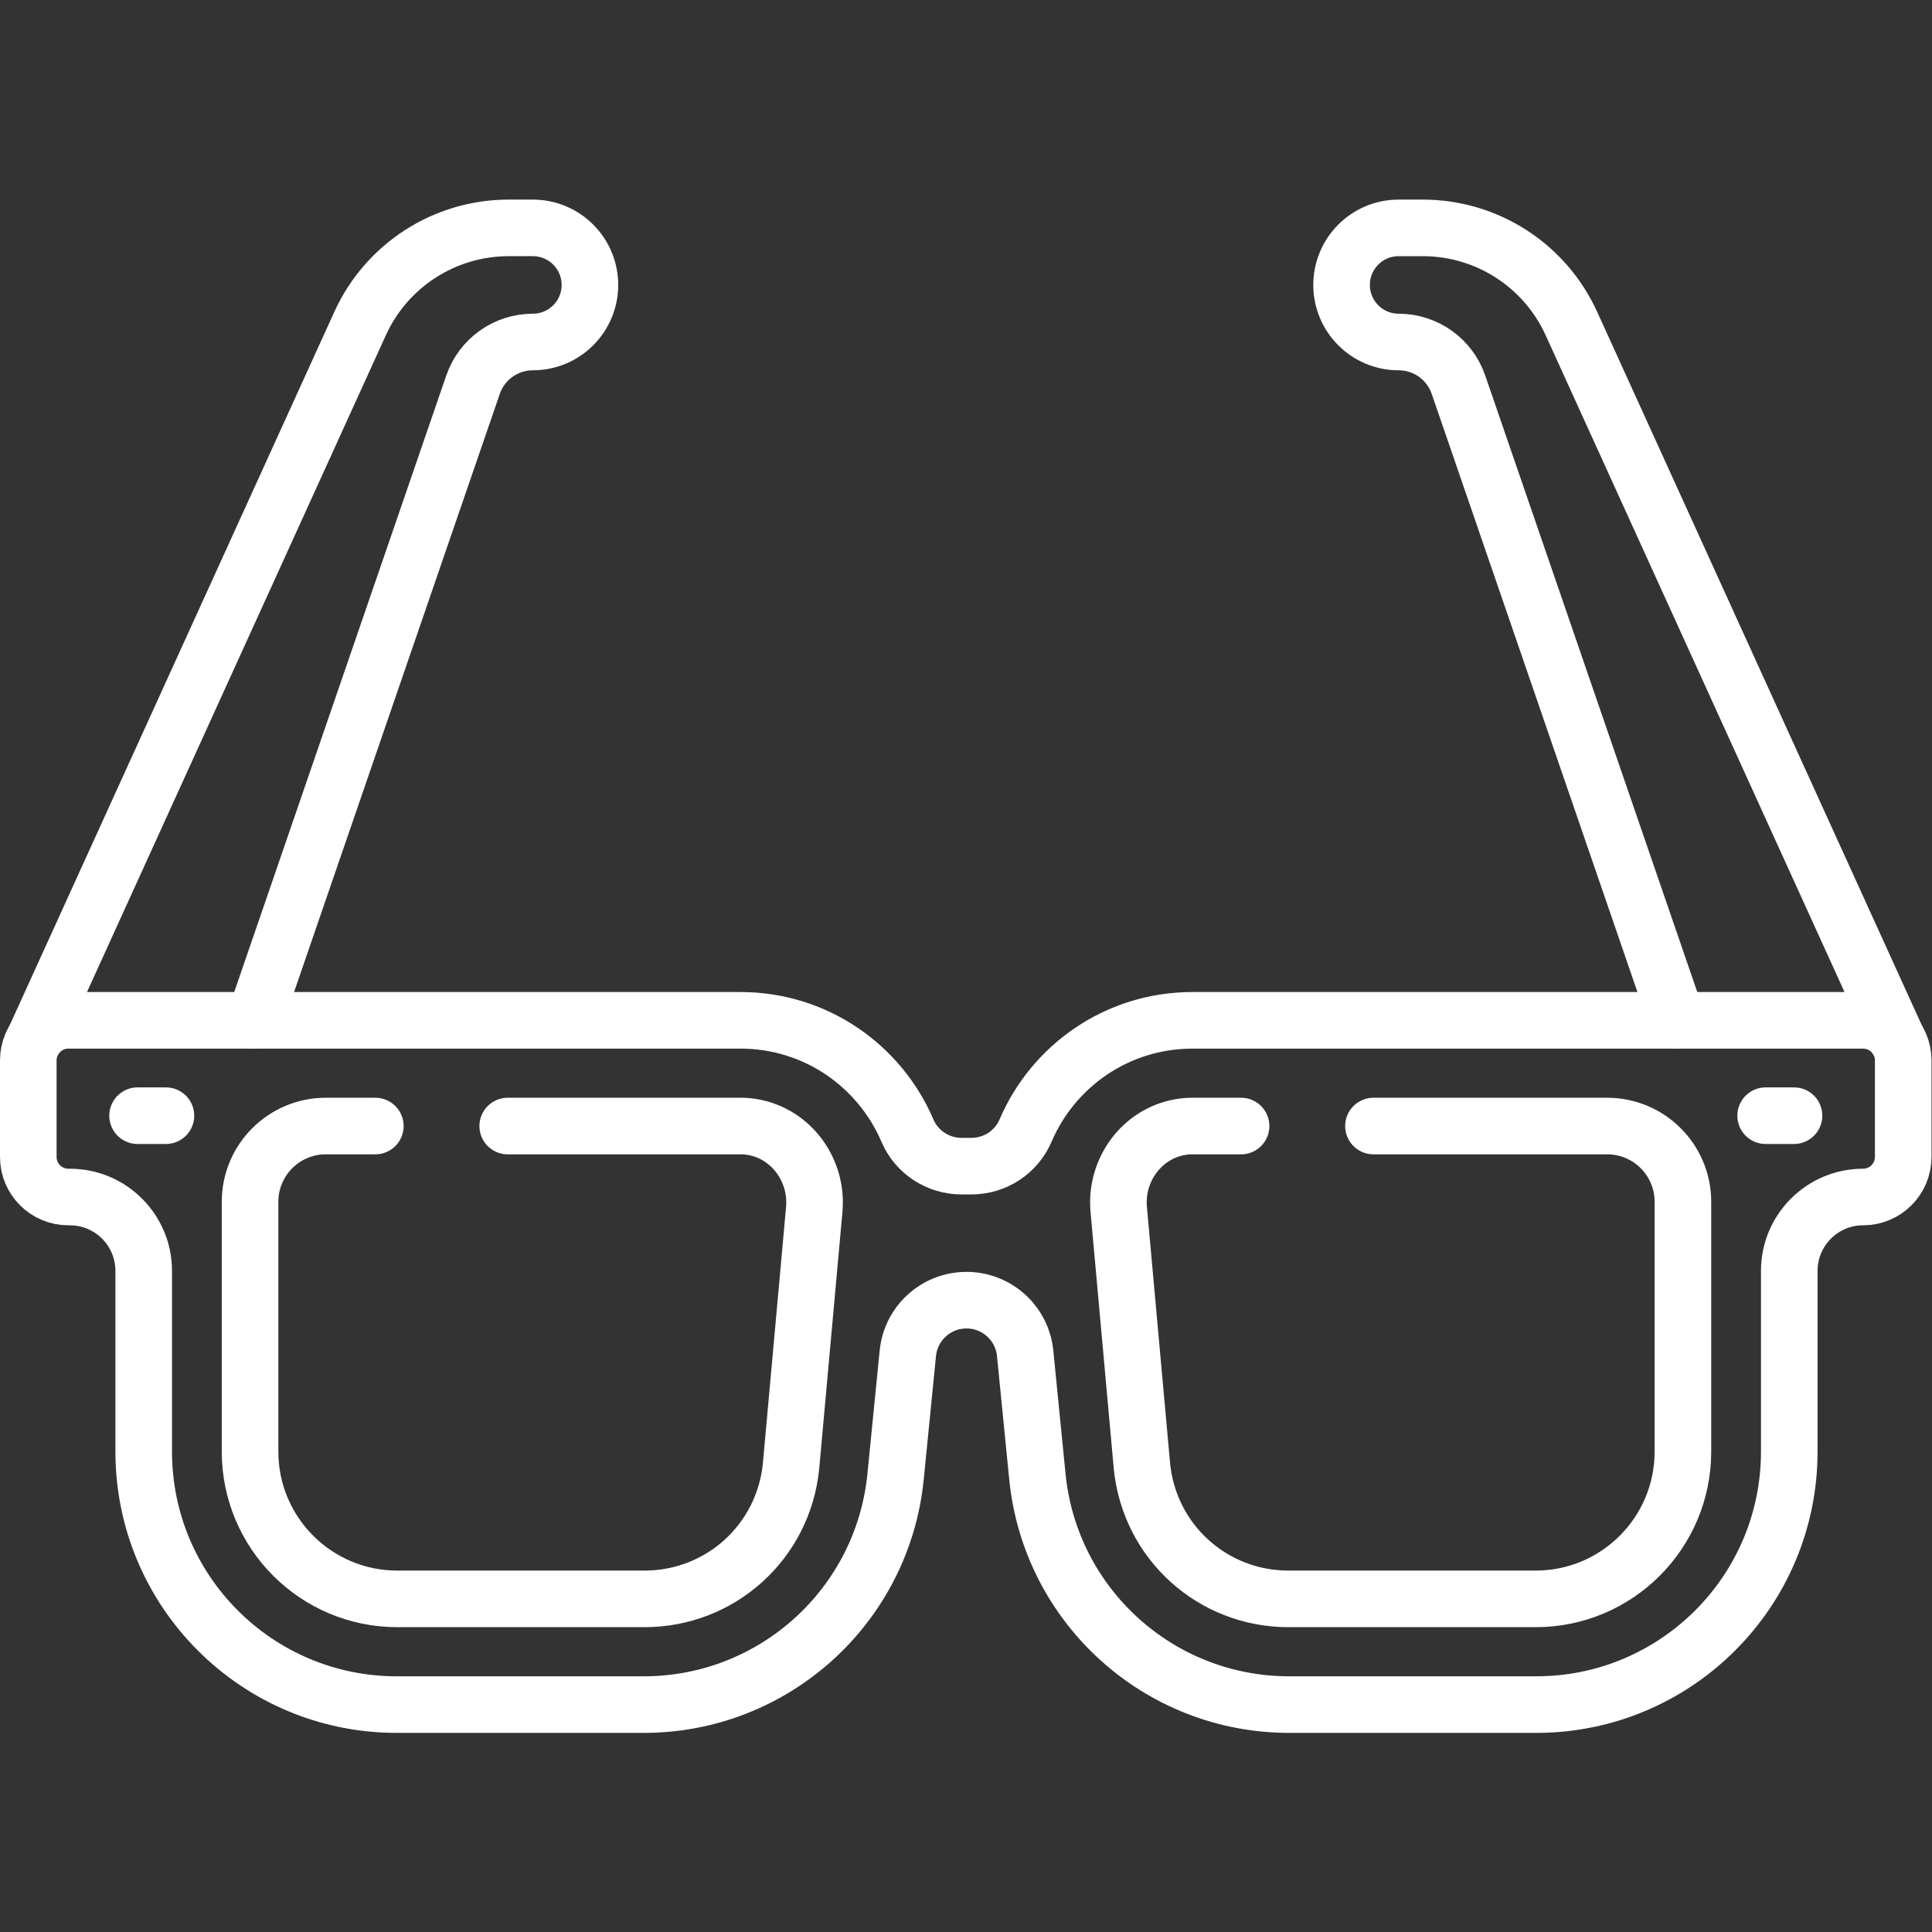<svg version="1.1" id="svg4380" xml:space="preserve" width="300" height="300" viewBox="0 0 682.667 682.667" xmlns="http://www.w3.org/2000/svg" xmlns:svg="http://www.w3.org/2000/svg" xmlns:xlink="http://www.w3.org/1999/xlink" xmlns:svgjs="http://svgjs.dev/svgjs"><rect x="0" y="0" width="682.667" height="682.667" fill="#333333" stroke="none"/><g width="100%" height="100%" transform="matrix(1,0,0,1,0,0)"><defs id="defs4384"><clipPath clipPathUnits="userSpaceOnUse" id="clipPath4402"><path d="M 0,512 H 512 V 0 H 0 Z" id="path4400" fill="#ffffff" fill-opacity="1" data-original-color="#000000ff" stroke="none" stroke-opacity="1"/></clipPath></defs><g id="g4386" transform="matrix(1.333,0,0,-1.333,0,682.667)"><g id="g4388" transform="translate(36.465,216.386)"><path d="M 0,0 H 7.52" style="stroke-linecap: round; stroke-linejoin: round; stroke-miterlimit: 10; stroke-dasharray: none;" id="path4390" fill="none" fill-opacity="1" stroke="#ffffff" stroke-opacity="1" data-original-stroke-color="#000000ff" stroke-width="15" data-original-stroke-width="15"/></g><g id="g4392" transform="translate(468.03,216.386)"><path d="M 0,0 H 7.52" style="stroke-linecap: round; stroke-linejoin: round; stroke-miterlimit: 10; stroke-dasharray: none;" id="path4394" fill="none" fill-opacity="1" stroke="#ffffff" stroke-opacity="1" data-original-stroke-color="#000000ff" stroke-width="15" data-original-stroke-width="15"/></g><g id="g4396"><g id="g4398" clip-path="url(#clipPath4402)"><g id="g4404" transform="translate(493.877,241.661)"><path d="m 0,0 h -177.785 c -20.016,0 -36.944,-12.16 -44.243,-29.229 -2.45,-5.728 -8.102,-9.421 -14.333,-9.421 h -2.646 c -6.23,0 -11.883,3.693 -14.332,9.421 C -260.638,-12.16 -277.566,0 -297.583,0 h -178.172 c -5.867,0 -10.622,-4.756 -10.622,-10.623 v -25.588 c 0,-5.866 4.755,-10.622 10.622,-10.622 h 0.387 c 10.816,0 19.584,-8.768 19.584,-19.583 v -47.897 c 0,-37.041 30.028,-67.069 67.07,-67.069 h 65.494 c 34.475,0 63.335,26.135 66.741,60.442 l 3.247,32.68 c 0.793,7.992 7.517,14.081 15.548,14.081 8.032,0 14.755,-6.089 15.549,-14.081 l 3.245,-32.68 c 3.408,-34.307 32.267,-60.442 66.742,-60.442 h 65.494 c 37.042,0 67.071,30.028 67.071,67.069 v 47.897 c 0,10.815 8.768,19.583 19.583,19.583 5.867,0 10.623,4.756 10.623,10.622 v 25.588 C 10.623,-4.756 5.867,0 0,0 Z" style="stroke-linecap: round; stroke-linejoin: round; stroke-miterlimit: 10; stroke-dasharray: none;" id="path4406" fill="none" fill-opacity="1" stroke="#ffffff" stroke-opacity="1" data-original-stroke-color="#000000ff" stroke-width="15" data-original-stroke-width="15"/></g><g id="g4408" transform="translate(134.582,213.639)"><path d="m 0,0 h 61.883 c 1.006,0 2.026,-0.093 3.047,-0.269 10.276,-1.774 17.267,-11.465 16.327,-21.85 l -6.154,-68.029 c -1.993,-20.062 -18.698,-35.19 -38.858,-35.19 h -65.494 c -21.566,0 -39.048,17.483 -39.048,39.048 v 66.211 C -68.297,-8.99 -59.308,0 -48.218,0 h 13.128" style="stroke-linecap: round; stroke-linejoin: round; stroke-miterlimit: 10; stroke-dasharray: none;" id="path4410" fill="none" fill-opacity="1" stroke="#ffffff" stroke-opacity="1" data-original-stroke-color="#000000ff" stroke-width="15" data-original-stroke-width="15"/></g><g id="g4412" transform="translate(364.072,213.639)"><path d="M 0,0 H 61.951 C 73.041,0 82.03,-8.99 82.03,-20.079 V -86.29 c 0,-21.565 -17.482,-39.048 -39.048,-39.048 h -65.494 c -20.16,0 -36.865,15.128 -38.857,35.19 l -6.155,68.029 c -0.94,10.385 6.051,20.076 16.327,21.85 1.021,0.176 2.041,0.269 3.048,0.269 h 13.059" style="stroke-linecap: round; stroke-linejoin: round; stroke-miterlimit: 10; stroke-dasharray: none;" id="path4414" fill="none" fill-opacity="1" stroke="#ffffff" stroke-opacity="1" data-original-stroke-color="#000000ff" stroke-width="15" data-original-stroke-width="15"/></g><g id="g4416" transform="translate(67.44,241.661)"><path d="m 0,0 57.949,168.493 c 2.328,6.772 8.699,11.318 15.861,11.318 8.353,0 15.124,6.771 15.124,15.125 0,8.353 -6.771,15.124 -15.124,15.124 h -6.411 c -16.96,0 -32.356,-9.909 -39.38,-25.346 L -58.287,-4.948" style="stroke-linecap: round; stroke-linejoin: round; stroke-miterlimit: 10; stroke-dasharray: none;" id="path4418" fill="none" fill-opacity="1" stroke="#ffffff" stroke-opacity="1" data-original-stroke-color="#000000ff" stroke-width="15" data-original-stroke-width="15"/></g><g id="g4420" transform="translate(502.831,236.739)"><path d="m 0,0 -86.293,189.636 c -7.025,15.437 -22.421,25.345 -39.381,25.345 h -6.411 c -8.353,0 -15.124,-6.77 -15.124,-15.124 0,-8.353 6.771,-15.125 15.124,-15.125 h 0.001 c 7.16,0 13.531,-4.545 15.86,-11.317 L -58.275,4.922" style="stroke-linecap: round; stroke-linejoin: round; stroke-miterlimit: 10; stroke-dasharray: none;" id="path4422" fill="none" fill-opacity="1" stroke="#ffffff" stroke-opacity="1" data-original-stroke-color="#000000ff" stroke-width="15" data-original-stroke-width="15"/></g></g></g></g></g></svg>